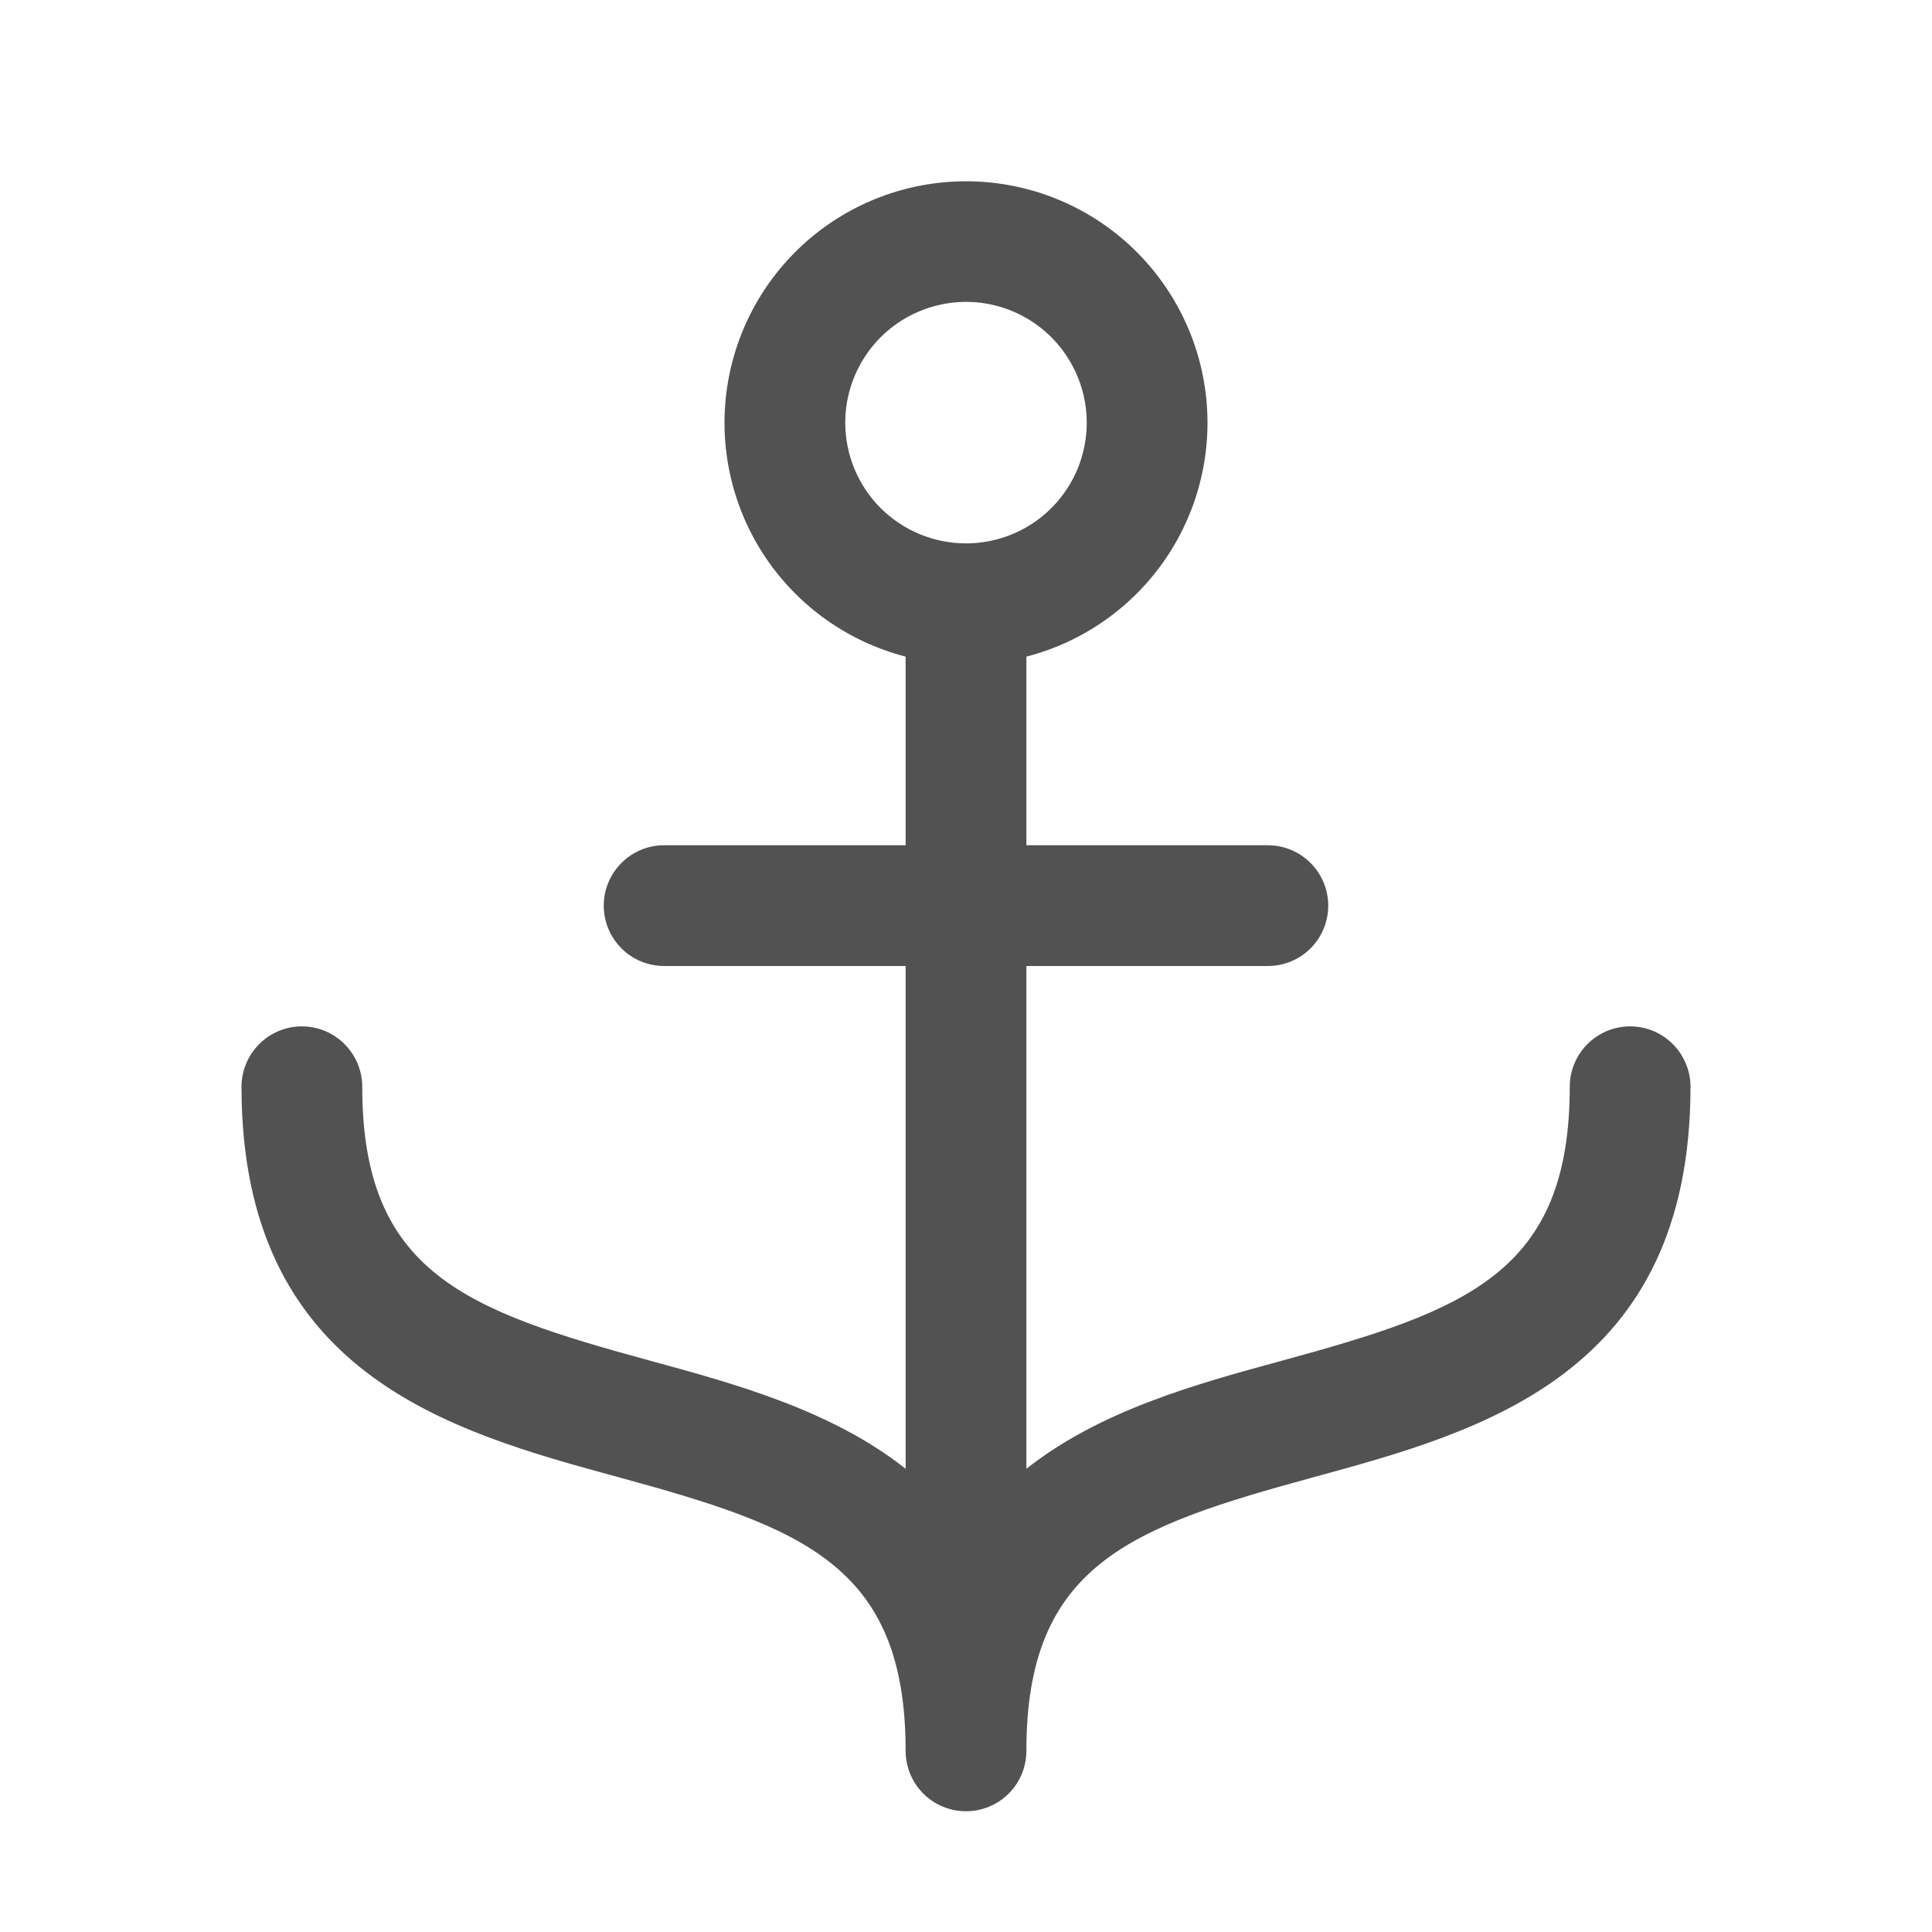 <svg width="24" height="24" viewBox="0 0 24 24" fill="none" xmlns="http://www.w3.org/2000/svg">
<path d="M20.25 12.75C20.051 12.75 19.86 12.829 19.72 12.97C19.579 13.111 19.5 13.302 19.5 13.5C19.5 15.815 18.209 16.279 15.928 16.902C14.863 17.192 13.667 17.52 12.75 18.246V12H15.75C15.949 12 16.14 11.921 16.28 11.781C16.421 11.64 16.5 11.449 16.5 11.25C16.5 11.052 16.421 10.861 16.28 10.72C16.14 10.579 15.949 10.5 15.75 10.5H12.75V8.157C13.457 7.974 14.073 7.54 14.483 6.936C14.893 6.331 15.068 5.598 14.976 4.874C14.884 4.15 14.531 3.484 13.983 3.001C13.435 2.518 12.73 2.252 12 2.252C11.27 2.252 10.565 2.518 10.017 3.001C9.469 3.484 9.116 4.15 9.024 4.874C8.932 5.598 9.107 6.331 9.517 6.936C9.927 7.54 10.543 7.974 11.25 8.157V10.5H8.25C8.051 10.5 7.86 10.579 7.72 10.72C7.579 10.861 7.5 11.052 7.5 11.25C7.5 11.449 7.579 11.64 7.72 11.781C7.86 11.921 8.051 12 8.25 12H11.25V18.246C10.333 17.52 9.137 17.192 8.072 16.902C5.791 16.279 4.5 15.815 4.5 13.5C4.5 13.302 4.421 13.111 4.28 12.97C4.14 12.829 3.949 12.75 3.75 12.75C3.551 12.75 3.36 12.829 3.22 12.97C3.079 13.111 3 13.302 3 13.5C3 17.073 5.594 17.781 7.678 18.349C9.959 18.972 11.25 19.436 11.25 21.75C11.25 21.949 11.329 22.14 11.47 22.281C11.61 22.421 11.801 22.5 12 22.5C12.199 22.5 12.39 22.421 12.53 22.281C12.671 22.14 12.75 21.949 12.75 21.75C12.75 19.436 14.041 18.972 16.322 18.349C18.406 17.781 21 17.073 21 13.5C21 13.302 20.921 13.111 20.78 12.97C20.64 12.829 20.449 12.75 20.25 12.75ZM10.5 5.25C10.5 4.954 10.588 4.664 10.753 4.417C10.918 4.17 11.152 3.978 11.426 3.865C11.7 3.751 12.002 3.721 12.293 3.779C12.584 3.837 12.851 3.98 13.061 4.19C13.27 4.4 13.413 4.667 13.471 4.958C13.529 5.249 13.499 5.55 13.386 5.824C13.272 6.099 13.08 6.333 12.833 6.498C12.587 6.662 12.297 6.75 12 6.75C11.602 6.75 11.221 6.592 10.939 6.311C10.658 6.03 10.5 5.648 10.5 5.25Z" fill="#525252"/>
</svg>
